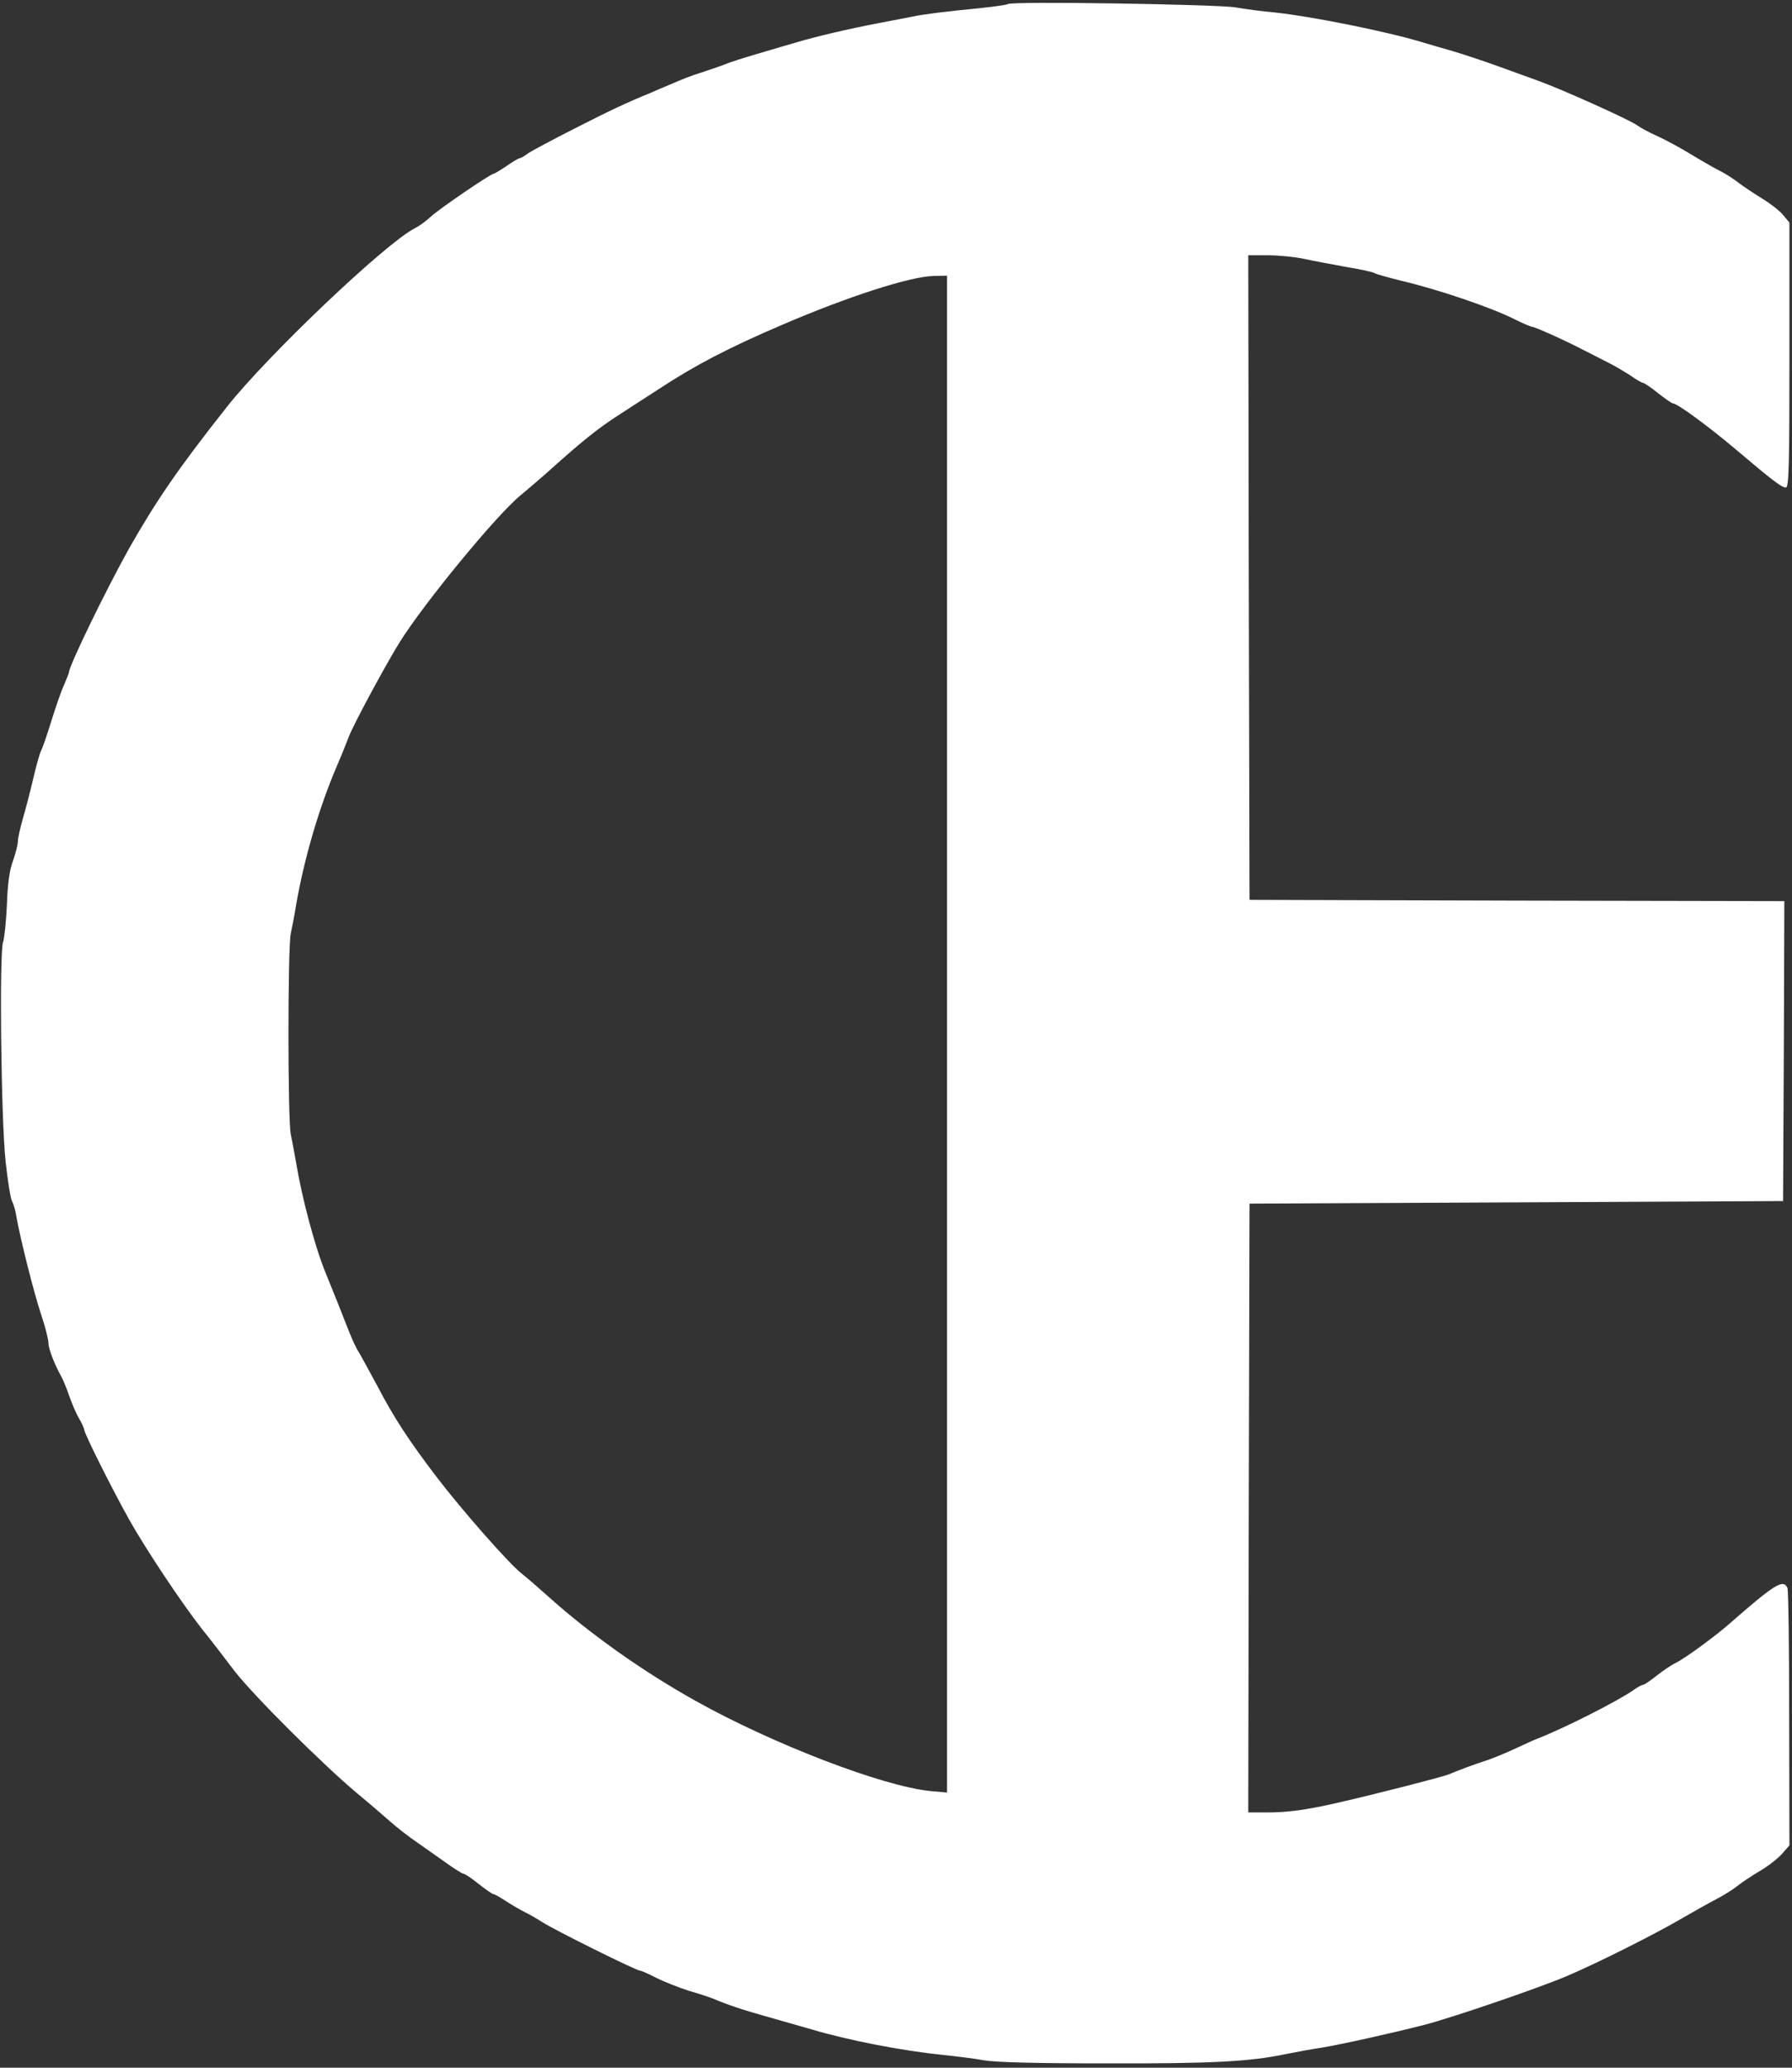 <?xml version="1.0" encoding="utf-8"?>
<!-- Generator: Adobe Illustrator 16.0.4, SVG Export Plug-In . SVG Version: 6.00 Build 0)  -->
<!DOCTYPE svg PUBLIC "-//W3C//DTD SVG 1.1//EN" "http://www.w3.org/Graphics/SVG/1.1/DTD/svg11.dtd">
<svg version="1.1" id="Layer_1" xmlns="http://www.w3.org/2000/svg" xmlns:xlink="http://www.w3.org/1999/xlink" x="0px" y="0px"
	 width="702px" height="810px" viewBox="0 0 702 810" enable-background="new 0 0 702 810" xml:space="preserve">
<rect x="0" y="0" width="702" height="810" fill="#333333" stroke="none"/>
<g transform="translate(0,810) scale(0.1,-0.1)">
	<path fill="#FFFFFF" d="M3947.998,8083.998c-3.994-2.998-52.998-10-110-16.001c-125-11.997-222.998-23.999-262.998-32.998
		c-15.996-2.998-77.002-15-135-26.001c-115.996-21.997-250.996-53.999-320-75c-25-6.997-92.002-26.997-150-43.999
		s-113.999-35-125-40s-48.999-17.998-85-30c-65-21.001-73.999-25-142.002-53.999c-20.996-8.999-52.998-22.001-70-30
		c-95-38.999-156.997-68.003-297.998-140c-85-43.003-167.002-87.002-182.002-97.002C2053.999,7487.998,2038.999,7480,2035,7480
		c-2.998,0-26.001-12.998-50-30c-23.999-16.001-47.002-30-50-30c-12.002,0-218.999-141.001-250-171.001
		c-16.001-15-42.998-35-60-42.998c-116.001-60-577.998-498.999-737.002-701.001C700,6267.001,612.002,6138.999,506.001,5952.001
		C417.998,5795,270,5491,270,5466c0-3.003-8.999-25-18.999-48.999C240,5393.999,217.998,5330,201.001,5275
		c-17.002-55-35-107.002-40-116.001c-5-7.998-18.999-57.998-31.001-110C117.998,4997.001,98.999,4926,88.999,4891
		S70,4817.001,70,4803.999c0-12.998-8.999-46.997-18.999-76.001C37.002,4691,30,4638.999,27.002,4555
		c-3.003-66.001-10-132.002-15-146.001C-2.998,4370,3.999,3715,22.002,3550c7.998-74.004,18.999-144.004,25-155
		c5.996-10.996,13.999-37.998,16.997-60C80,3245,132.002,3039.004,160,2954.004c17.002-50,30-102.002,30-116.006
		c0-22.002,22.998-82.002,51.001-132.002c6.001-10.996,20-43.994,30-73.994c11.001-31.006,27.998-71.006,38.999-89.004
		c11.001-18.994,20-38.994,20-43.994c0-14.004,107.002-228.008,175-350c65-116.006,205-327.002,288.999-434.004
		C825,1677.002,880,1605,917.998,1555c75-97.002,344.004-365,481.001-480c46.001-37.998,103.999-87.998,130-110.996
		c25-22.002,73.003-60,106.001-82.002c32.998-22.998,85-60,115-81.006c30-21.992,60-40,65-40.996c6.001,0,32.998-17.998,60-40
		c27.998-22.002,53.999-40,57.998-40c5,0,27.002-12.998,50-27.998c23.003-15,56.001-34.004,72.002-42.002
		c17.002-7.998,47.998-25.996,70-40c47.998-30.996,367.998-190,382.998-190c5,0,34.004-12.998,63.003-27.998
		c30-15,87.998-37.998,128.999-51.006c41.001-11.992,83.999-25.996,95-30.996c58.999-25,120-45,210-70
		c55-15.996,134.004-37.998,175-50c144.004-42.998,357.002-84.004,515-100c50-5,122.002-14.004,160-20.996
		c47.002-8.008,205-12.002,485-12.002c410-1.006,555.996,7.002,695,35.996c39.004,7.998,104.004,20,145,26.006
		c77.002,12.998,267.002,55,400,88.994c112.002,29.004,462.002,149.004,565,194.004c125,53.994,332.998,158.994,435,217.998
		c47.002,27.002,110,62.998,140.996,79.004c31.006,15.996,69.004,40,85,52.998c16.006,12.998,55,38.994,87.002,57.998
		c32.998,19.004,72.002,50,87.998,67.998L7010,870.996l-0.996,497.002c0,272.998-3.008,504.004-7.002,512.002
		c-16.006,35-50,14.004-217.002-132.002c-60-53.994-185-145-220-162.002c-17.002-7.998-50.996-30.996-75-50
		c-25-20-49.004-35.996-52.998-35.996c-5,0-22.002-9.004-37.002-20c-59.004-42.002-272.002-150-375-190
		c-10.996-4.004-49.004-20.996-85-37.998s-85-37.002-110-46.006c-50.996-15.996-125-43.994-155-56.992
		c-20.996-9.004-277.002-75-430-110C5119.003,1010,5047.001,1000,4962.001,1000H4890l2.002,1192.998L4895,3385l1045,5l1045,5
		l2.998,587.002L6990,4570l-1047.002,2.002L4895,4575l-2.998,1262.998L4890,7100h75c42.002,0,105.996-6.001,142.998-13.999
		C5145,7077.998,5220,7063.999,5275,7053.999c55-8.999,105-20,110-23.999c5.996-3.999,52.998-17.002,105-30
		C5634.003,6966,5840.996,6896,5934.003,6848.999c31.992-16.001,62.998-28.999,66.992-28.999
		c11.006,0,127.002-52.002,204.004-92.002c32.998-16.997,77.998-40,100-50.996c22.002-11.001,59.004-33.003,82.002-48.003
		c22.998-16.001,45-28.999,50-28.999c3.994,0,30.996-17.998,57.998-40c27.998-22.002,54.004-40,57.998-40
		c17.002,0,137.002-87.998,245-178.999C6942.998,6217.998,6980,6190,6995.996,6190c12.002,0,14.004,90,14.004,518.999v518.999
		l-25,30c-12.998,16.001-49.004,44.004-80,63.003s-72.998,46.997-92.998,61.997c-20,16.001-55,38.003-77.002,49.004
		c-22.002,10.996-74.004,40.996-115,65.996s-99.004,56.001-127.998,69.004c-29.004,12.998-65,31.997-80,42.998
		C6382.998,7631,6120.996,7748.999,6030,7782.001c-30,10.996-102.002,36.997-160,57.998s-139.004,47.998-180,60s-95,27.002-120,35
		C5430.996,7977.001,5137.001,8036,4995,8051c-49.004,3.999-119.004,13.999-155,20C4770,8082.997,3959.004,8096,3947.998,8083.998z
		 M3710,4049.003V1077.998l-67.002,6.006c-185.996,18.994-615.996,183.994-917.998,352.998
		c-206.001,115-412.002,260.996-573.999,405.996c-38.003,34.004-87.002,77.002-108.999,94.004
		c-53.003,42.998-232.002,247.002-330,375c-110,143.994-170,235.996-235,360.996c-32.002,59.004-64.004,117.998-72.002,131.006
		c-8.999,12.998-23.999,45.996-35,72.998c-20,52.002-75,190-95,237.998c-41.001,100-92.002,290.996-115,430
		c-7.002,39.004-16.001,89.004-21.001,112.002c-11.997,55-11.997,730.996,0,785.996c5,23.003,15,74.004,21.001,112.002
		c31.001,180,90,382.002,160,545c17.998,41.001,37.998,92.002,46.001,112.998c16.997,46.001,141.001,276.001,196.997,367.002
		c95,153.999,388.003,510,479.004,582.002c21.997,17.998,65.996,55.996,96.997,82.998C2280,6372.001,2341.001,6421,2425,6475
		c50,32.002,121.001,78.999,158.999,102.998c142.002,93.003,271.001,160,481.001,250c255.996,110,500,189.004,592.998,191.001
		L3710,7020V4049.003z"/>
</g>
</svg>
